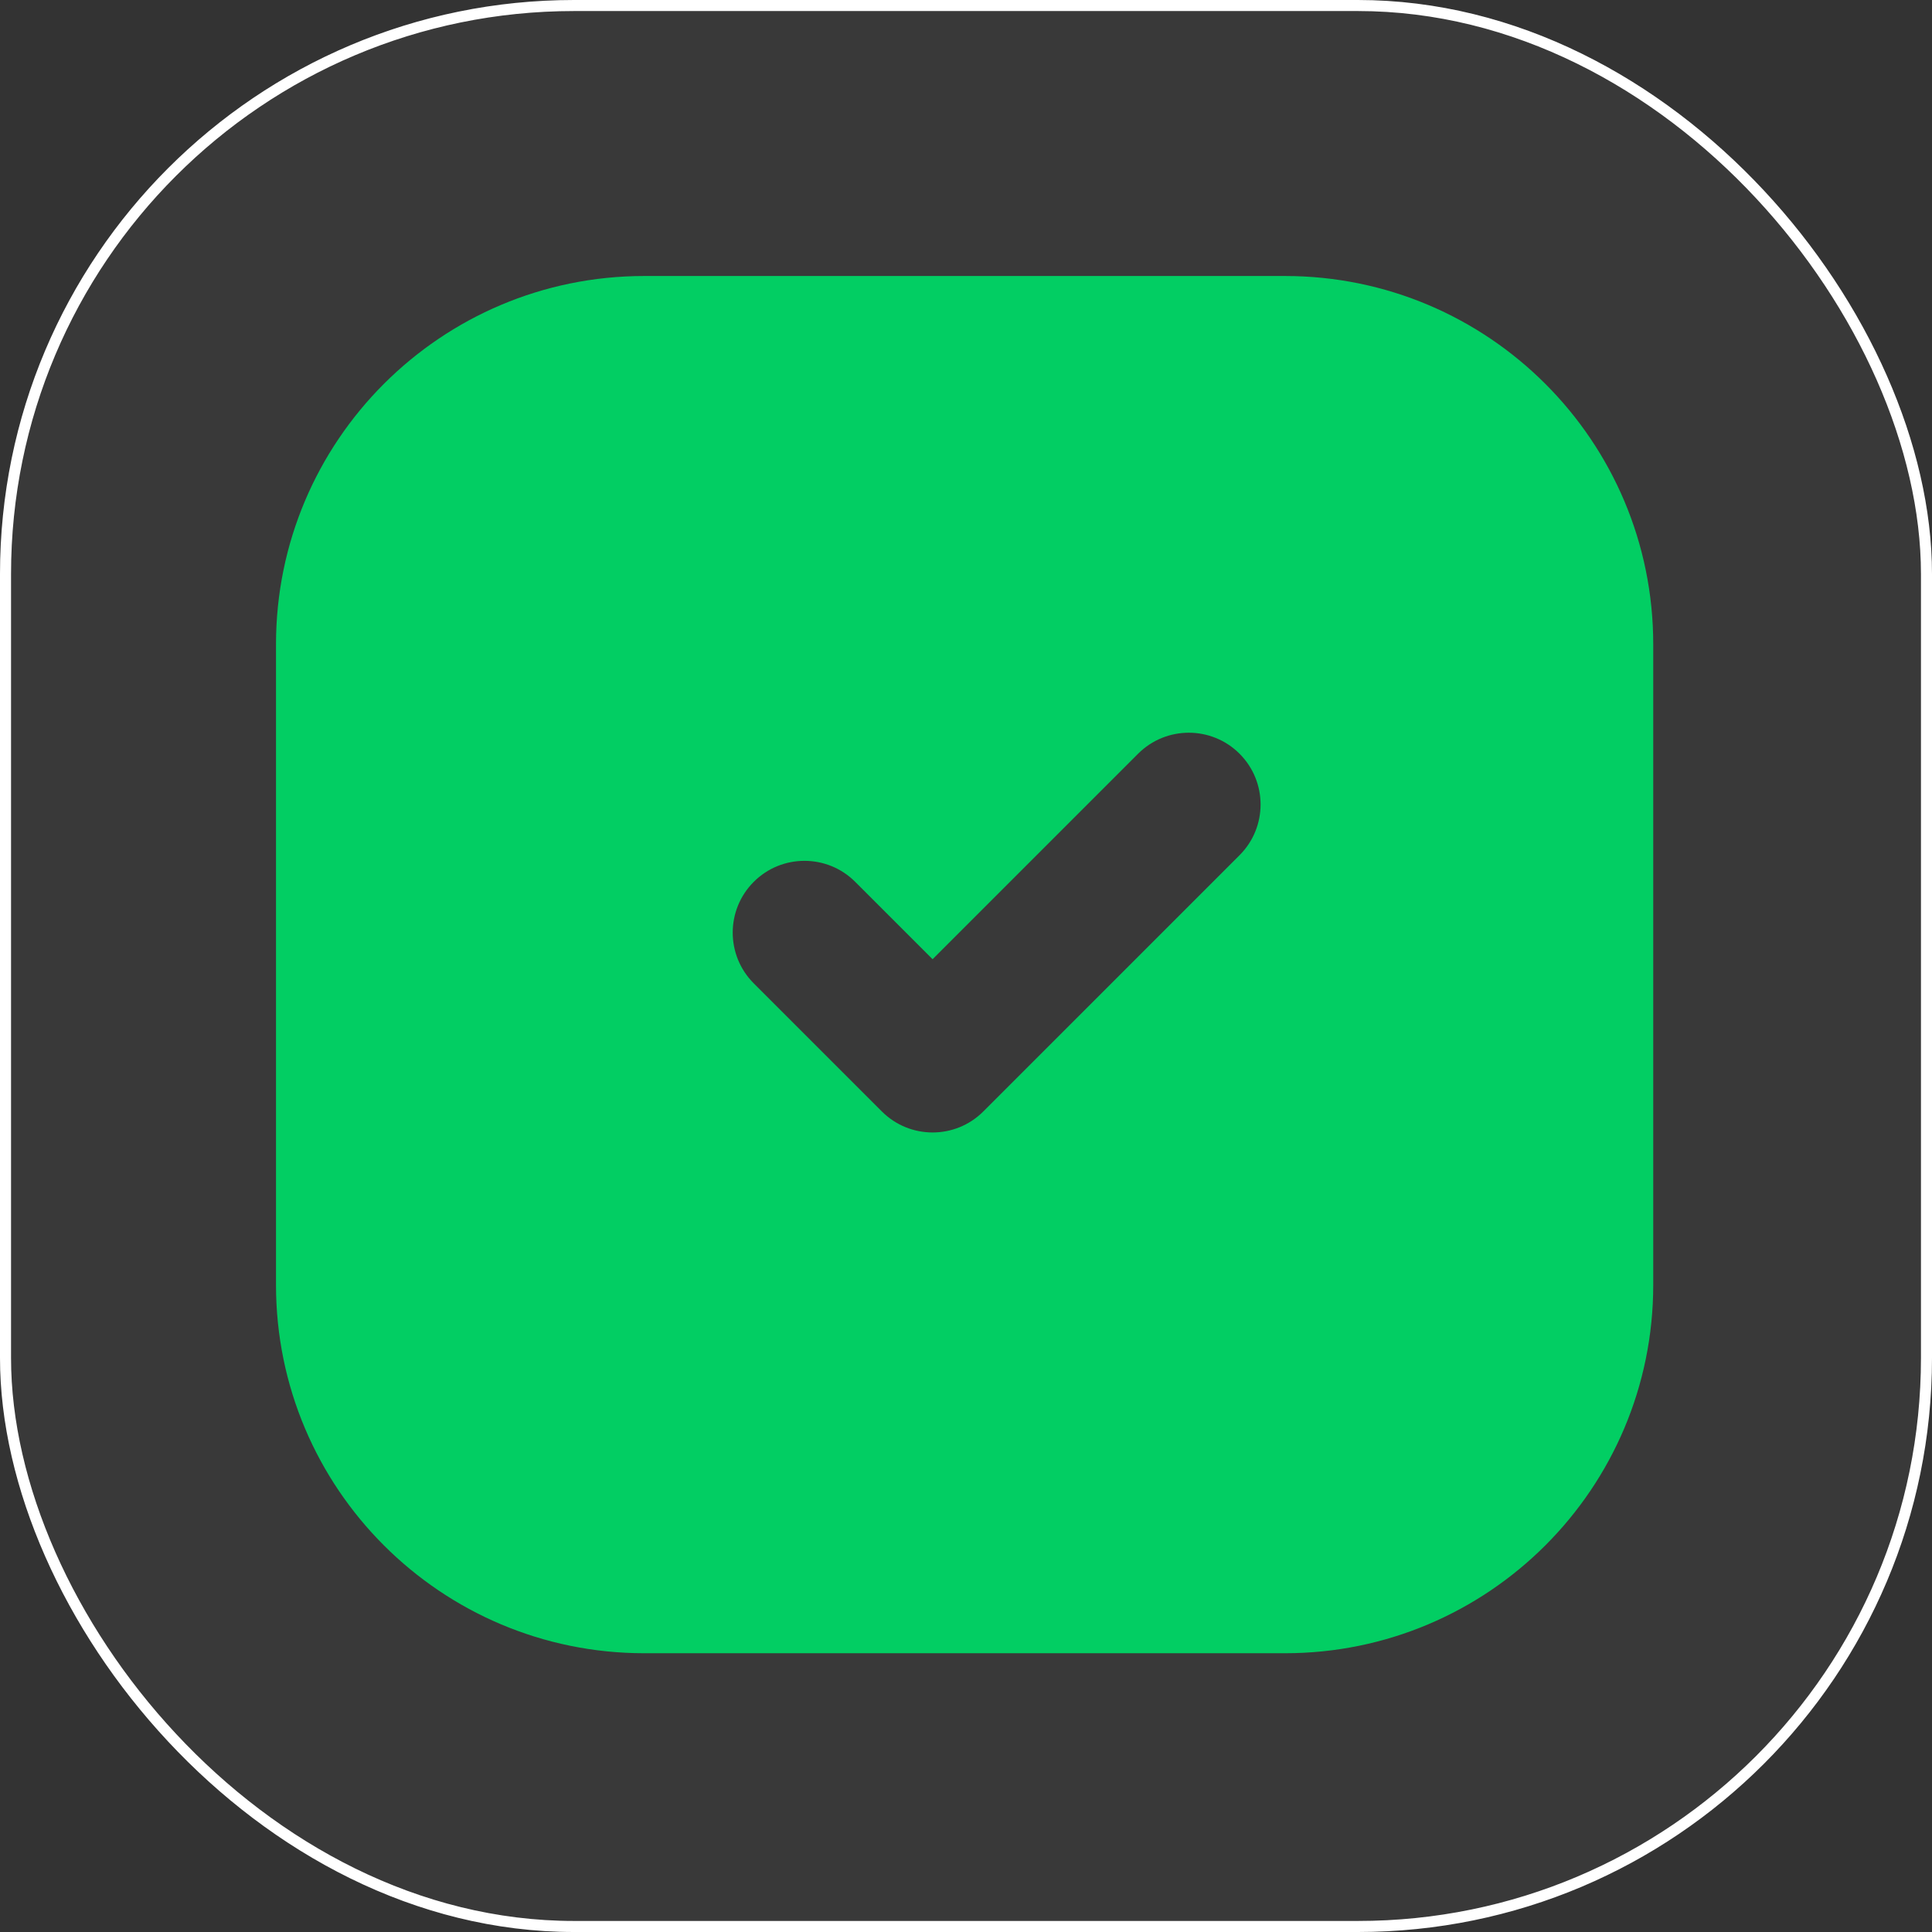 <?xml version="1.0" encoding="UTF-8"?> <svg xmlns="http://www.w3.org/2000/svg" width="175" height="175" viewBox="0 0 175 175" fill="none"><rect x="0" y="0" width="175" height="175" fill="#333333" stroke="none"/><rect width="175" height="175" rx="52" fill="white" fill-opacity="0.03"></rect><rect x="0.5" y="0.5" width="174" height="174" rx="51.5" stroke="white"></rect><path fill-rule="evenodd" clip-rule="evenodd" d="M25 58.363C25 39.937 39.937 25 58.363 25H116.387C134.813 25 149.75 39.937 149.75 58.363V116.387C149.75 134.813 134.813 149.75 116.387 149.75H58.363C39.937 149.75 25 134.813 25 116.387V58.363ZM79.878 100.675C82.416 103.213 86.532 103.213 89.07 100.675L112.279 77.465C114.818 74.927 114.818 70.811 112.279 68.273C109.741 65.735 105.625 65.735 103.087 68.273L84.474 86.886L77.465 79.878C74.927 77.339 70.811 77.339 68.273 79.878C65.735 82.416 65.735 86.532 68.273 89.07L79.878 100.675Z" fill="#02CE63"></path></svg> 